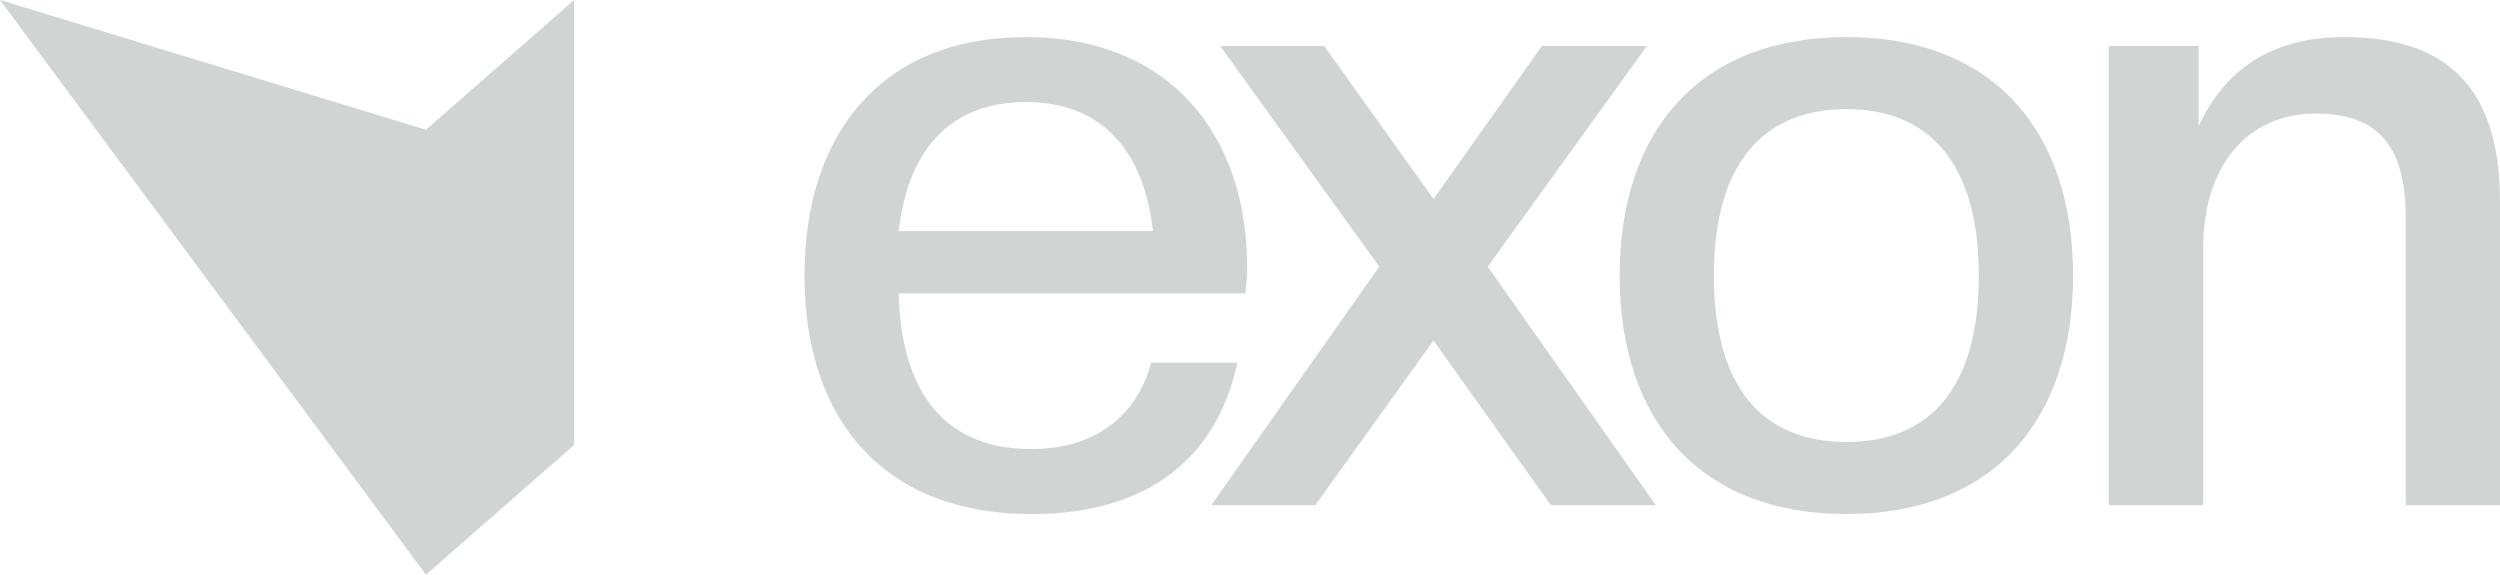 <svg width="87" height="20" viewBox="0 0 87 20" fill="none" xmlns="http://www.w3.org/2000/svg">
<g opacity="0.2">
<path d="M87 17.579H83.721V7.607C83.721 5.192 82.855 3.953 80.596 3.953C78.215 3.953 76.668 5.749 76.668 8.66V17.579H73.389V1.6H76.513V4.387C77.379 2.529 78.926 1.29 81.586 1.29C85.237 1.29 87 3.148 87 7.019V17.579Z" fill="#132C24"/>
<path d="M64.254 17.889C59.18 17.889 56.365 14.668 56.365 9.589C56.365 4.511 59.18 1.29 64.254 1.29C69.327 1.29 72.142 4.511 72.142 9.589C72.142 14.668 69.327 17.889 64.254 17.889ZM64.254 15.38C67.192 15.38 68.863 13.46 68.863 9.589C68.863 5.749 67.192 3.798 64.254 3.798C61.315 3.798 59.644 5.749 59.644 9.589C59.644 13.46 61.315 15.38 64.254 15.38Z" fill="#132C24"/>
<path d="M57.62 17.579H53.969L49.886 11.85L45.772 17.579H42.152L47.999 9.28L42.462 1.6H46.081L49.886 6.926L53.66 1.6H57.31L51.773 9.28L57.62 17.579Z" fill="#132C24"/>
<path d="M35.884 17.889C30.811 17.889 27.996 14.668 27.996 9.589C27.996 4.666 30.657 1.29 35.699 1.29C40.741 1.29 43.402 4.727 43.402 9.311C43.402 9.62 43.371 9.899 43.34 10.209H31.275C31.368 13.987 33.162 15.628 35.884 15.628C38.143 15.628 39.566 14.451 40.061 12.624H43.061C42.35 15.876 40.03 17.889 35.884 17.889ZM35.699 3.551C33.224 3.551 31.616 5.037 31.275 8.041H40.123C39.782 5.037 38.174 3.551 35.699 3.551Z" fill="#132C24"/>
<path d="M19.979 0L14.823 4.516L0 0L14.823 20L19.979 15.484V0Z" fill="#132C24"/>
</g>
</svg>

